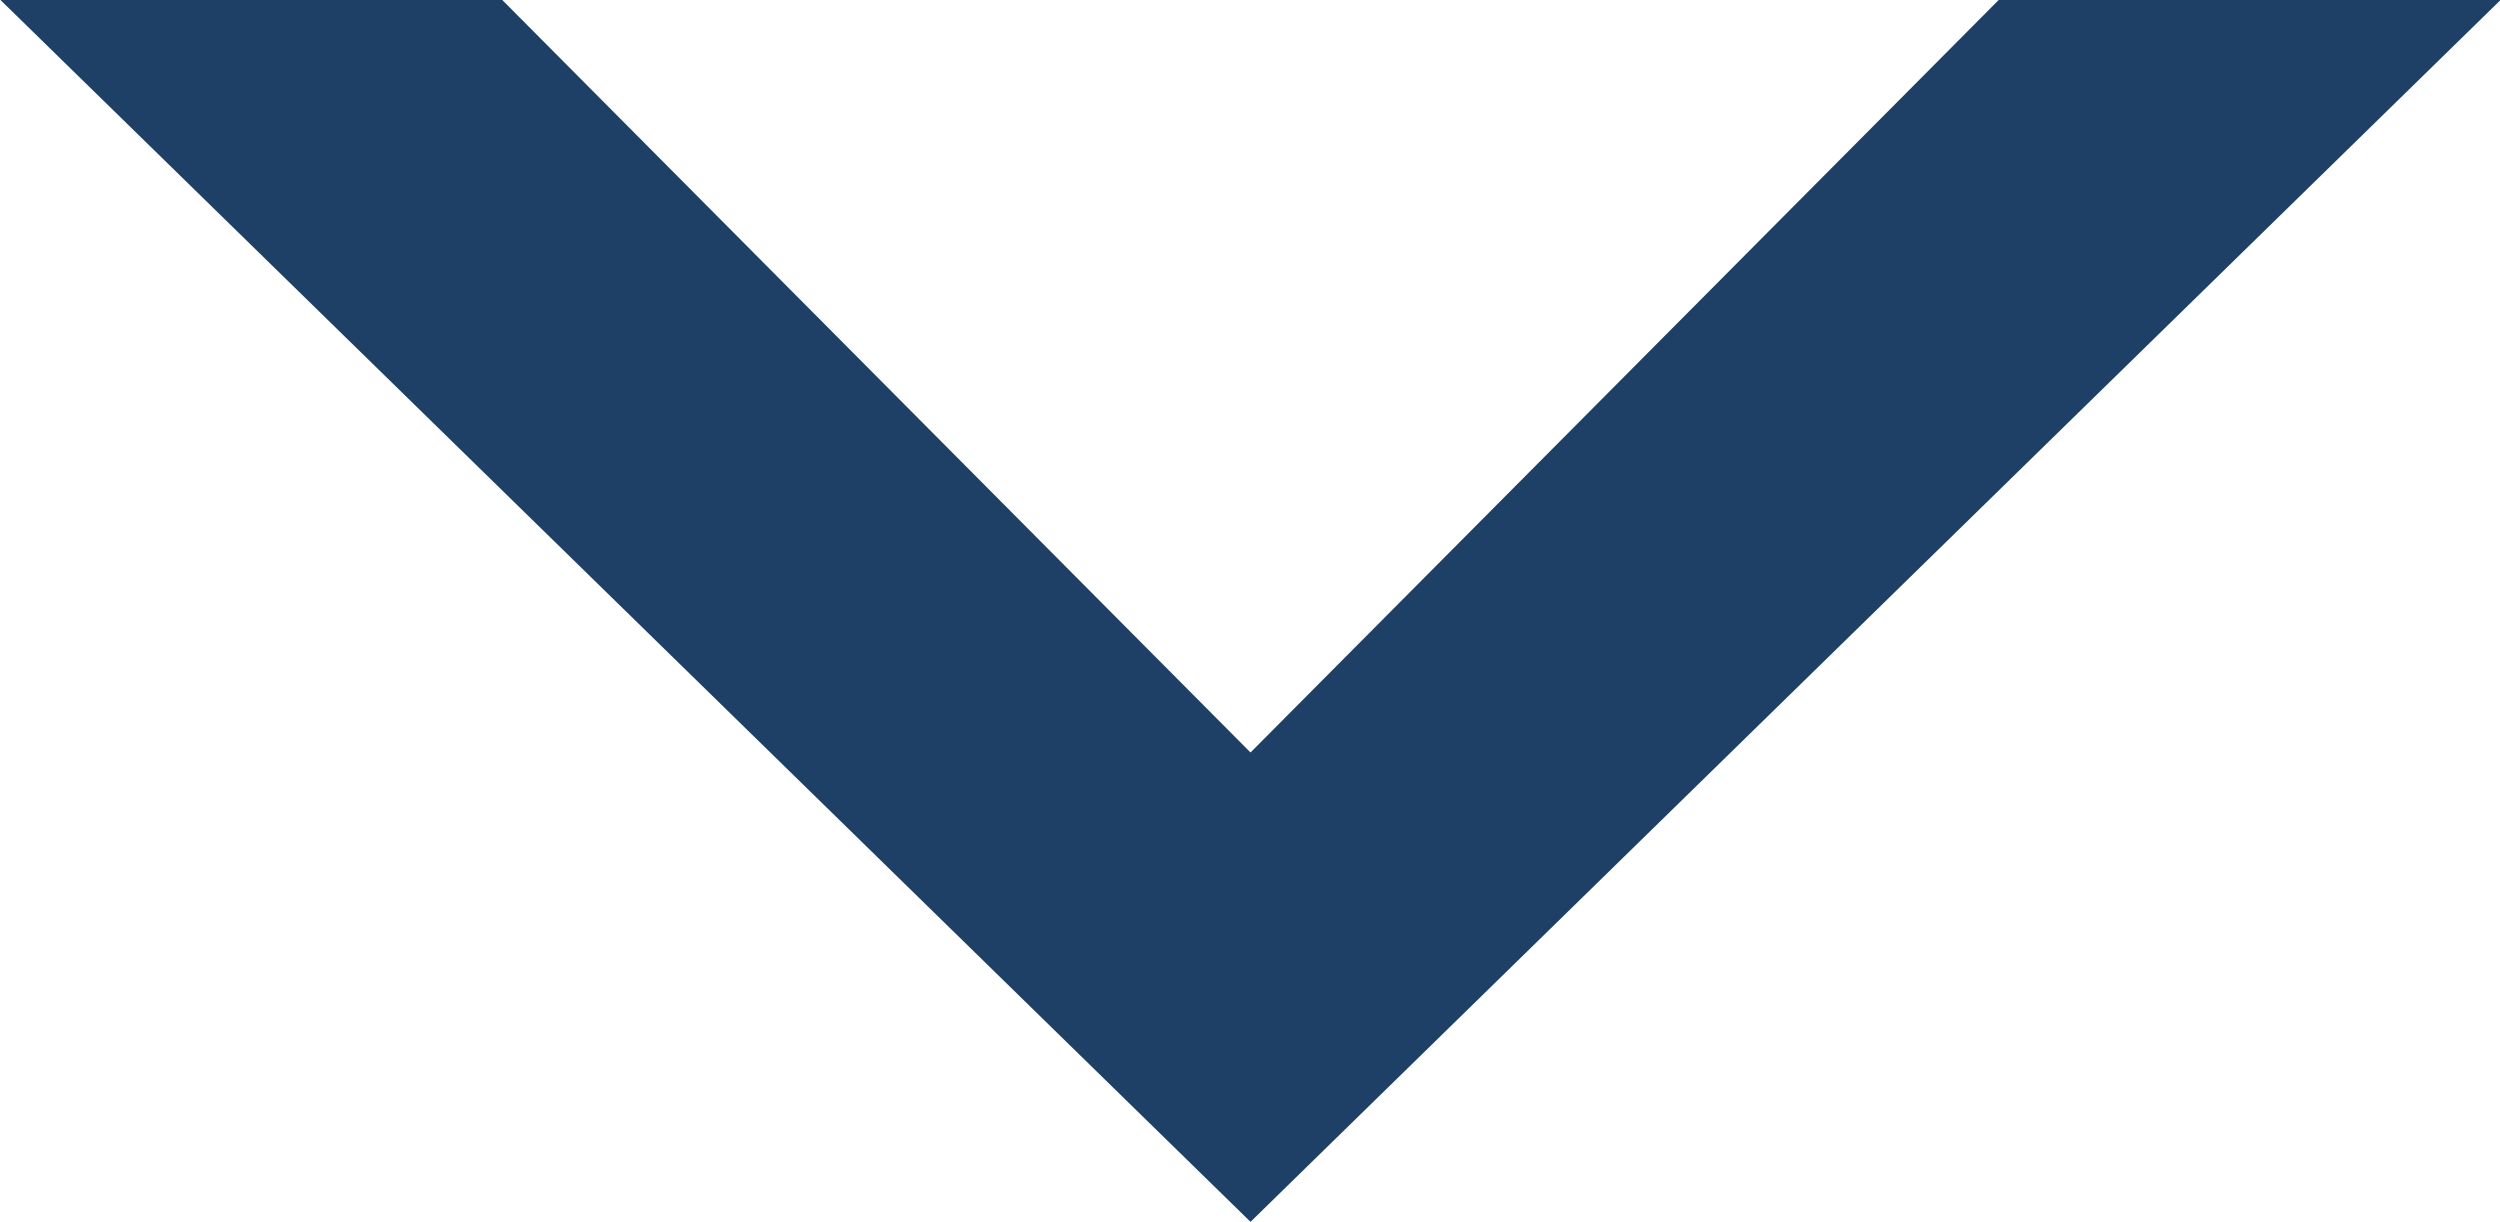 <svg xmlns="http://www.w3.org/2000/svg" width="26.599" height="13" viewBox="0 0 26.599 13">
  <path id="Union_4" data-name="Union 4" d="M-814.163-876.5l8.006-7.961h4.994l-13,13.3Zm8.006-7.961-8.006-7.96v-5.34l13,13.3Z" transform="translate(-871.156 814.163) rotate(90)" fill="#1e4067"/>
</svg>
